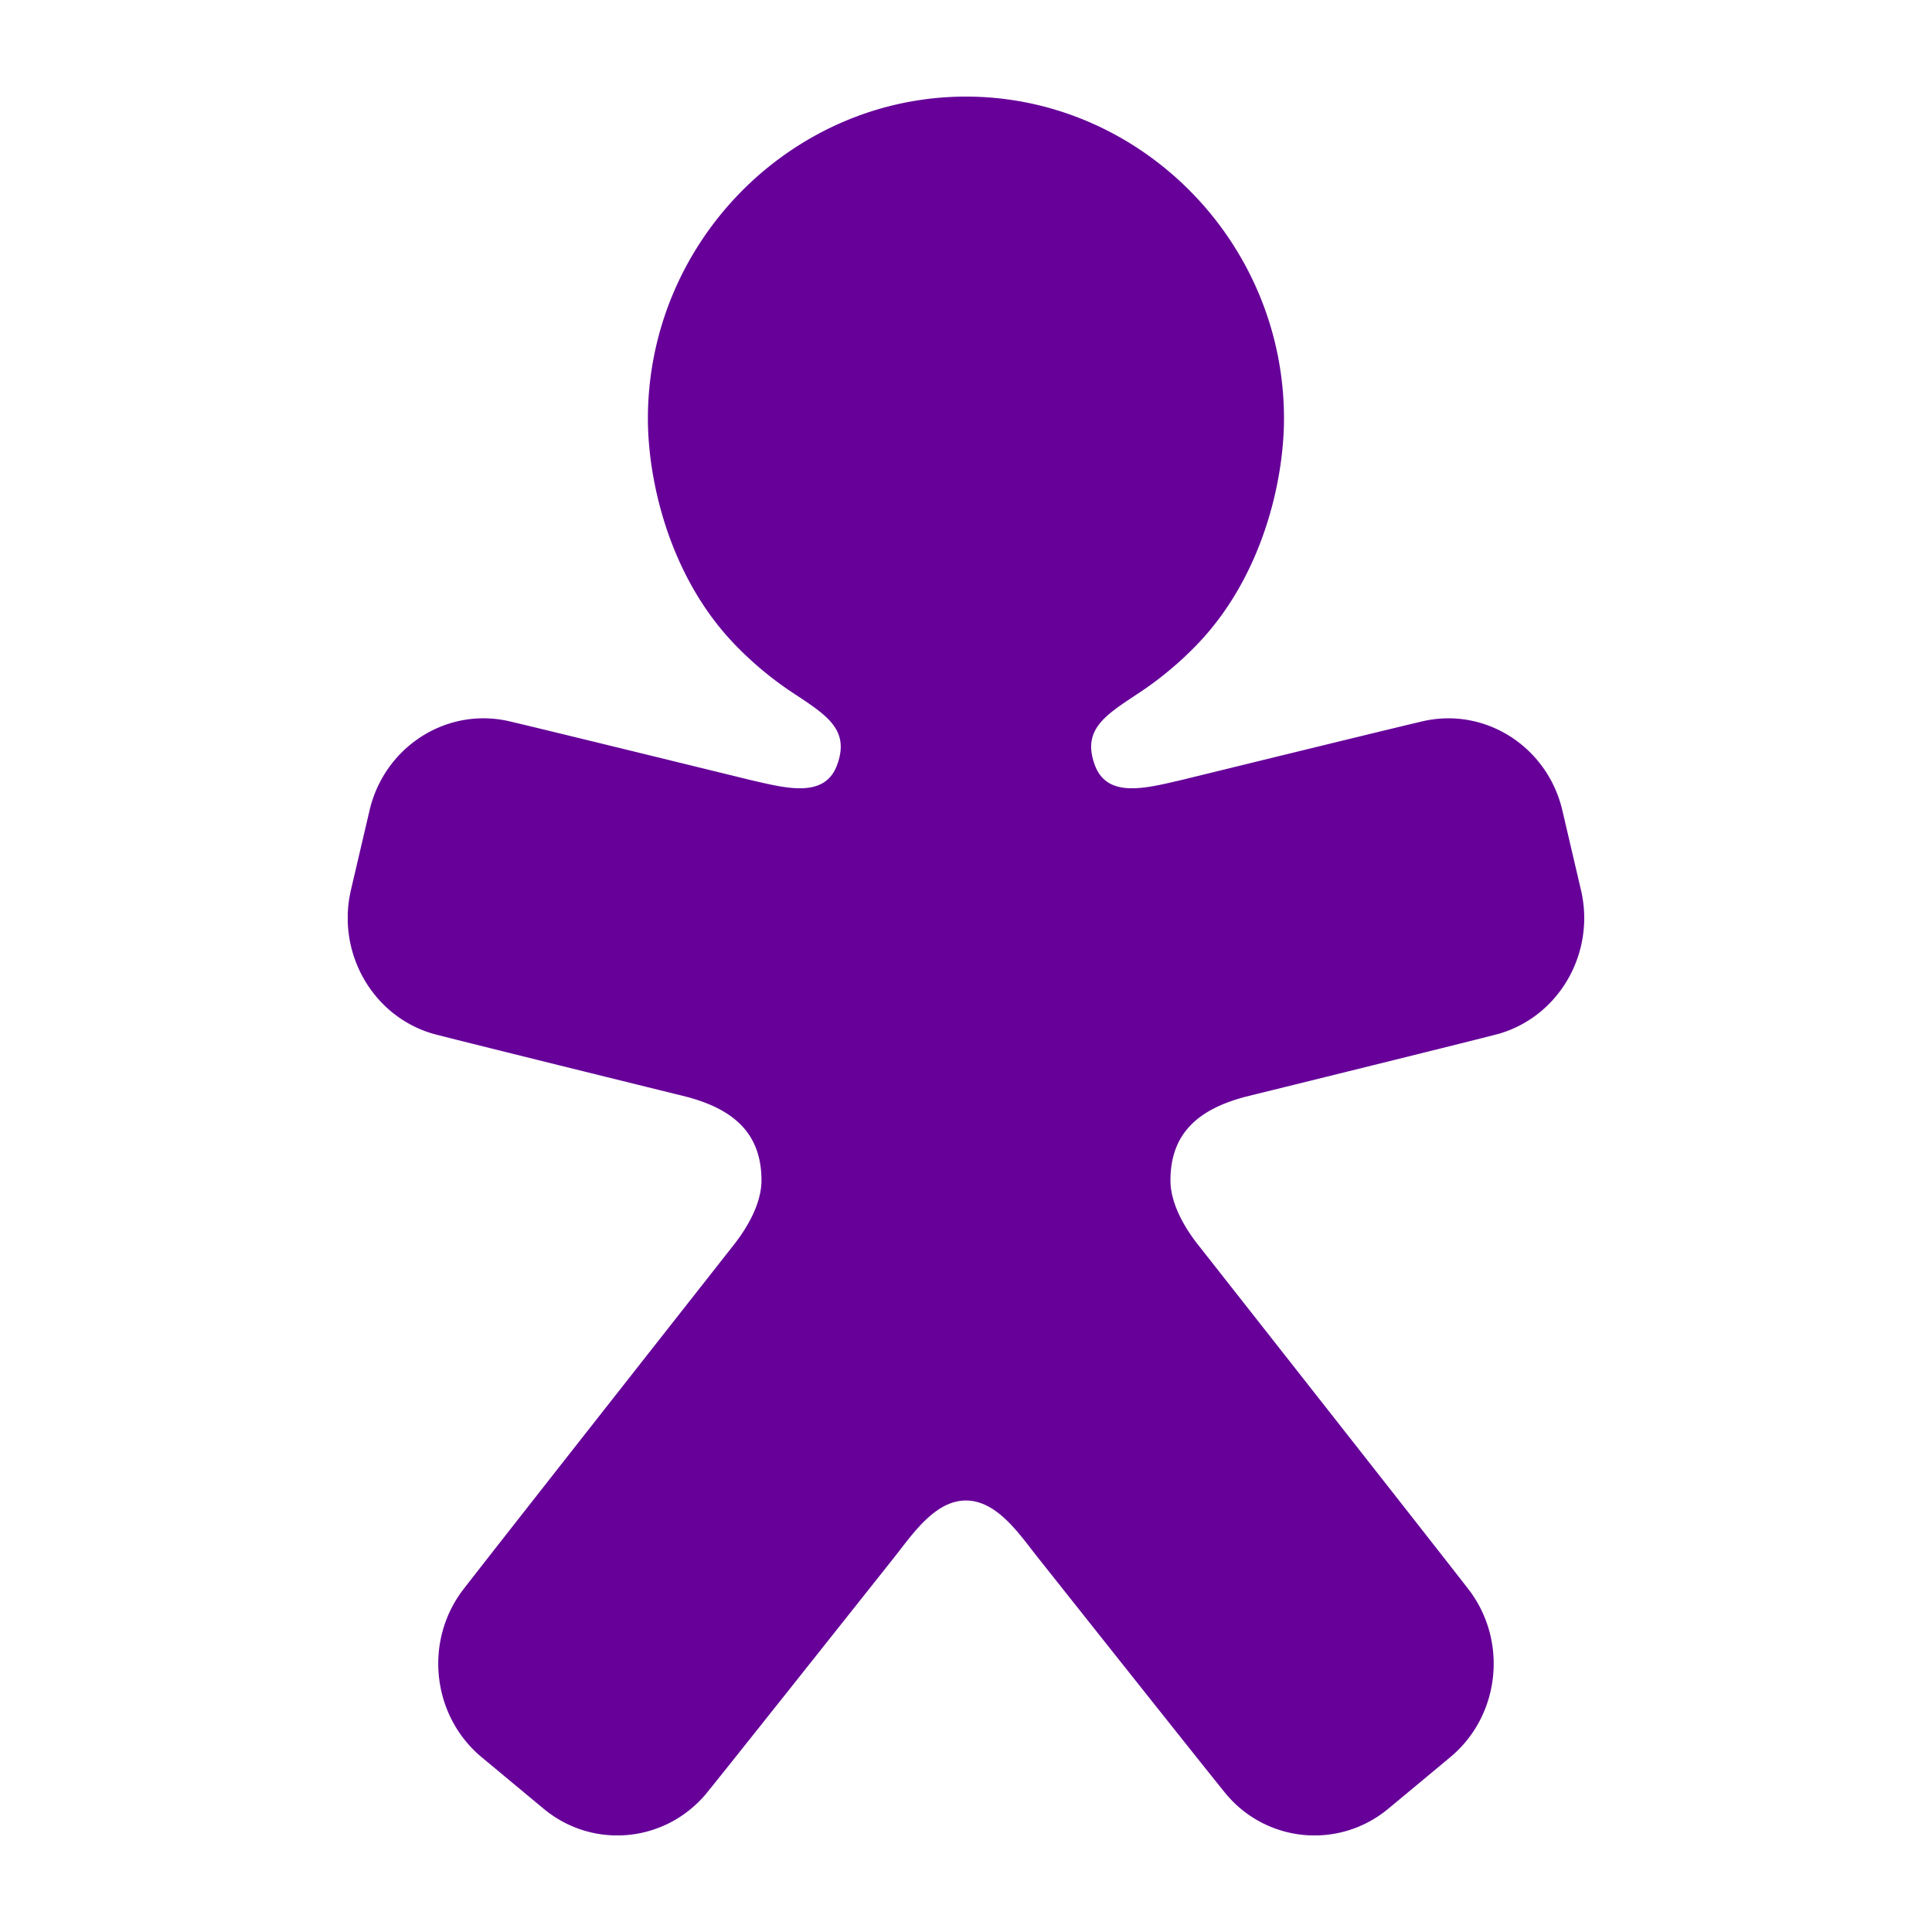 <svg xmlns="http://www.w3.org/2000/svg" width="100" height="100" fill="none"><g clip-path="url(#a)"><path fill="#609" d="M66.459 21.668c0 3.209-1.11 8.218-4.555 11.751a17.94 17.94 0 0 1-3.102 2.546c-1.62 1.075-2.793 1.822-2.14 3.619.641 1.764 2.643 1.217 4.536.778.609-.148 12.495-3.066 12.645-3.073 3.191-.617 6.276 1.454 7.024 4.657l.963 4.12c.754 3.204-1.077 6.488-4.193 7.425-.134.062-13.122 3.265-13.145 3.27-2.467.645-3.91 1.9-3.91 4.34 0 1.09.614 2.275 1.373 3.257 0 0 14.111 17.937 14.183 18.076 1.921 2.687 1.432 6.434-1.065 8.51-.009.01-3.178 2.646-3.21 2.67a5.959 5.959 0 0 1-8.336-.678c-.113-.097-8.875-11.145-9.806-12.316-.93-1.17-2.1-2.954-3.724-2.954-1.62 0-2.789 1.782-3.722 2.954-.928 1.171-9.696 12.22-9.805 12.316-2.17 2.48-5.847 2.756-8.34.677-.026-.023-3.2-2.66-3.208-2.668-2.493-2.077-2.984-5.824-1.065-8.51.072-.14 14.184-18.077 14.184-18.077.757-.983 1.373-2.167 1.373-3.258 0-2.44-1.442-3.694-3.91-4.339-.023-.005-13.01-3.208-13.144-3.27-3.116-.937-4.945-4.221-4.195-7.425.007-.036.961-4.108.963-4.12.748-3.203 3.831-5.276 7.025-4.657.15.007 12.034 2.925 12.643 3.073 1.896.439 3.896.986 4.537-.778.653-1.795-.52-2.544-2.137-3.619a17.788 17.788 0 0 1-3.104-2.546c-3.448-3.535-4.557-8.542-4.557-11.75C33.539 12.462 41.023 5 49.999 5c8.975 0 16.46 7.463 16.46 16.668Z"/></g><defs><clipPath id="a"><path fill="#fff" d="M18 5h64v90H18z"/></clipPath></defs></svg>